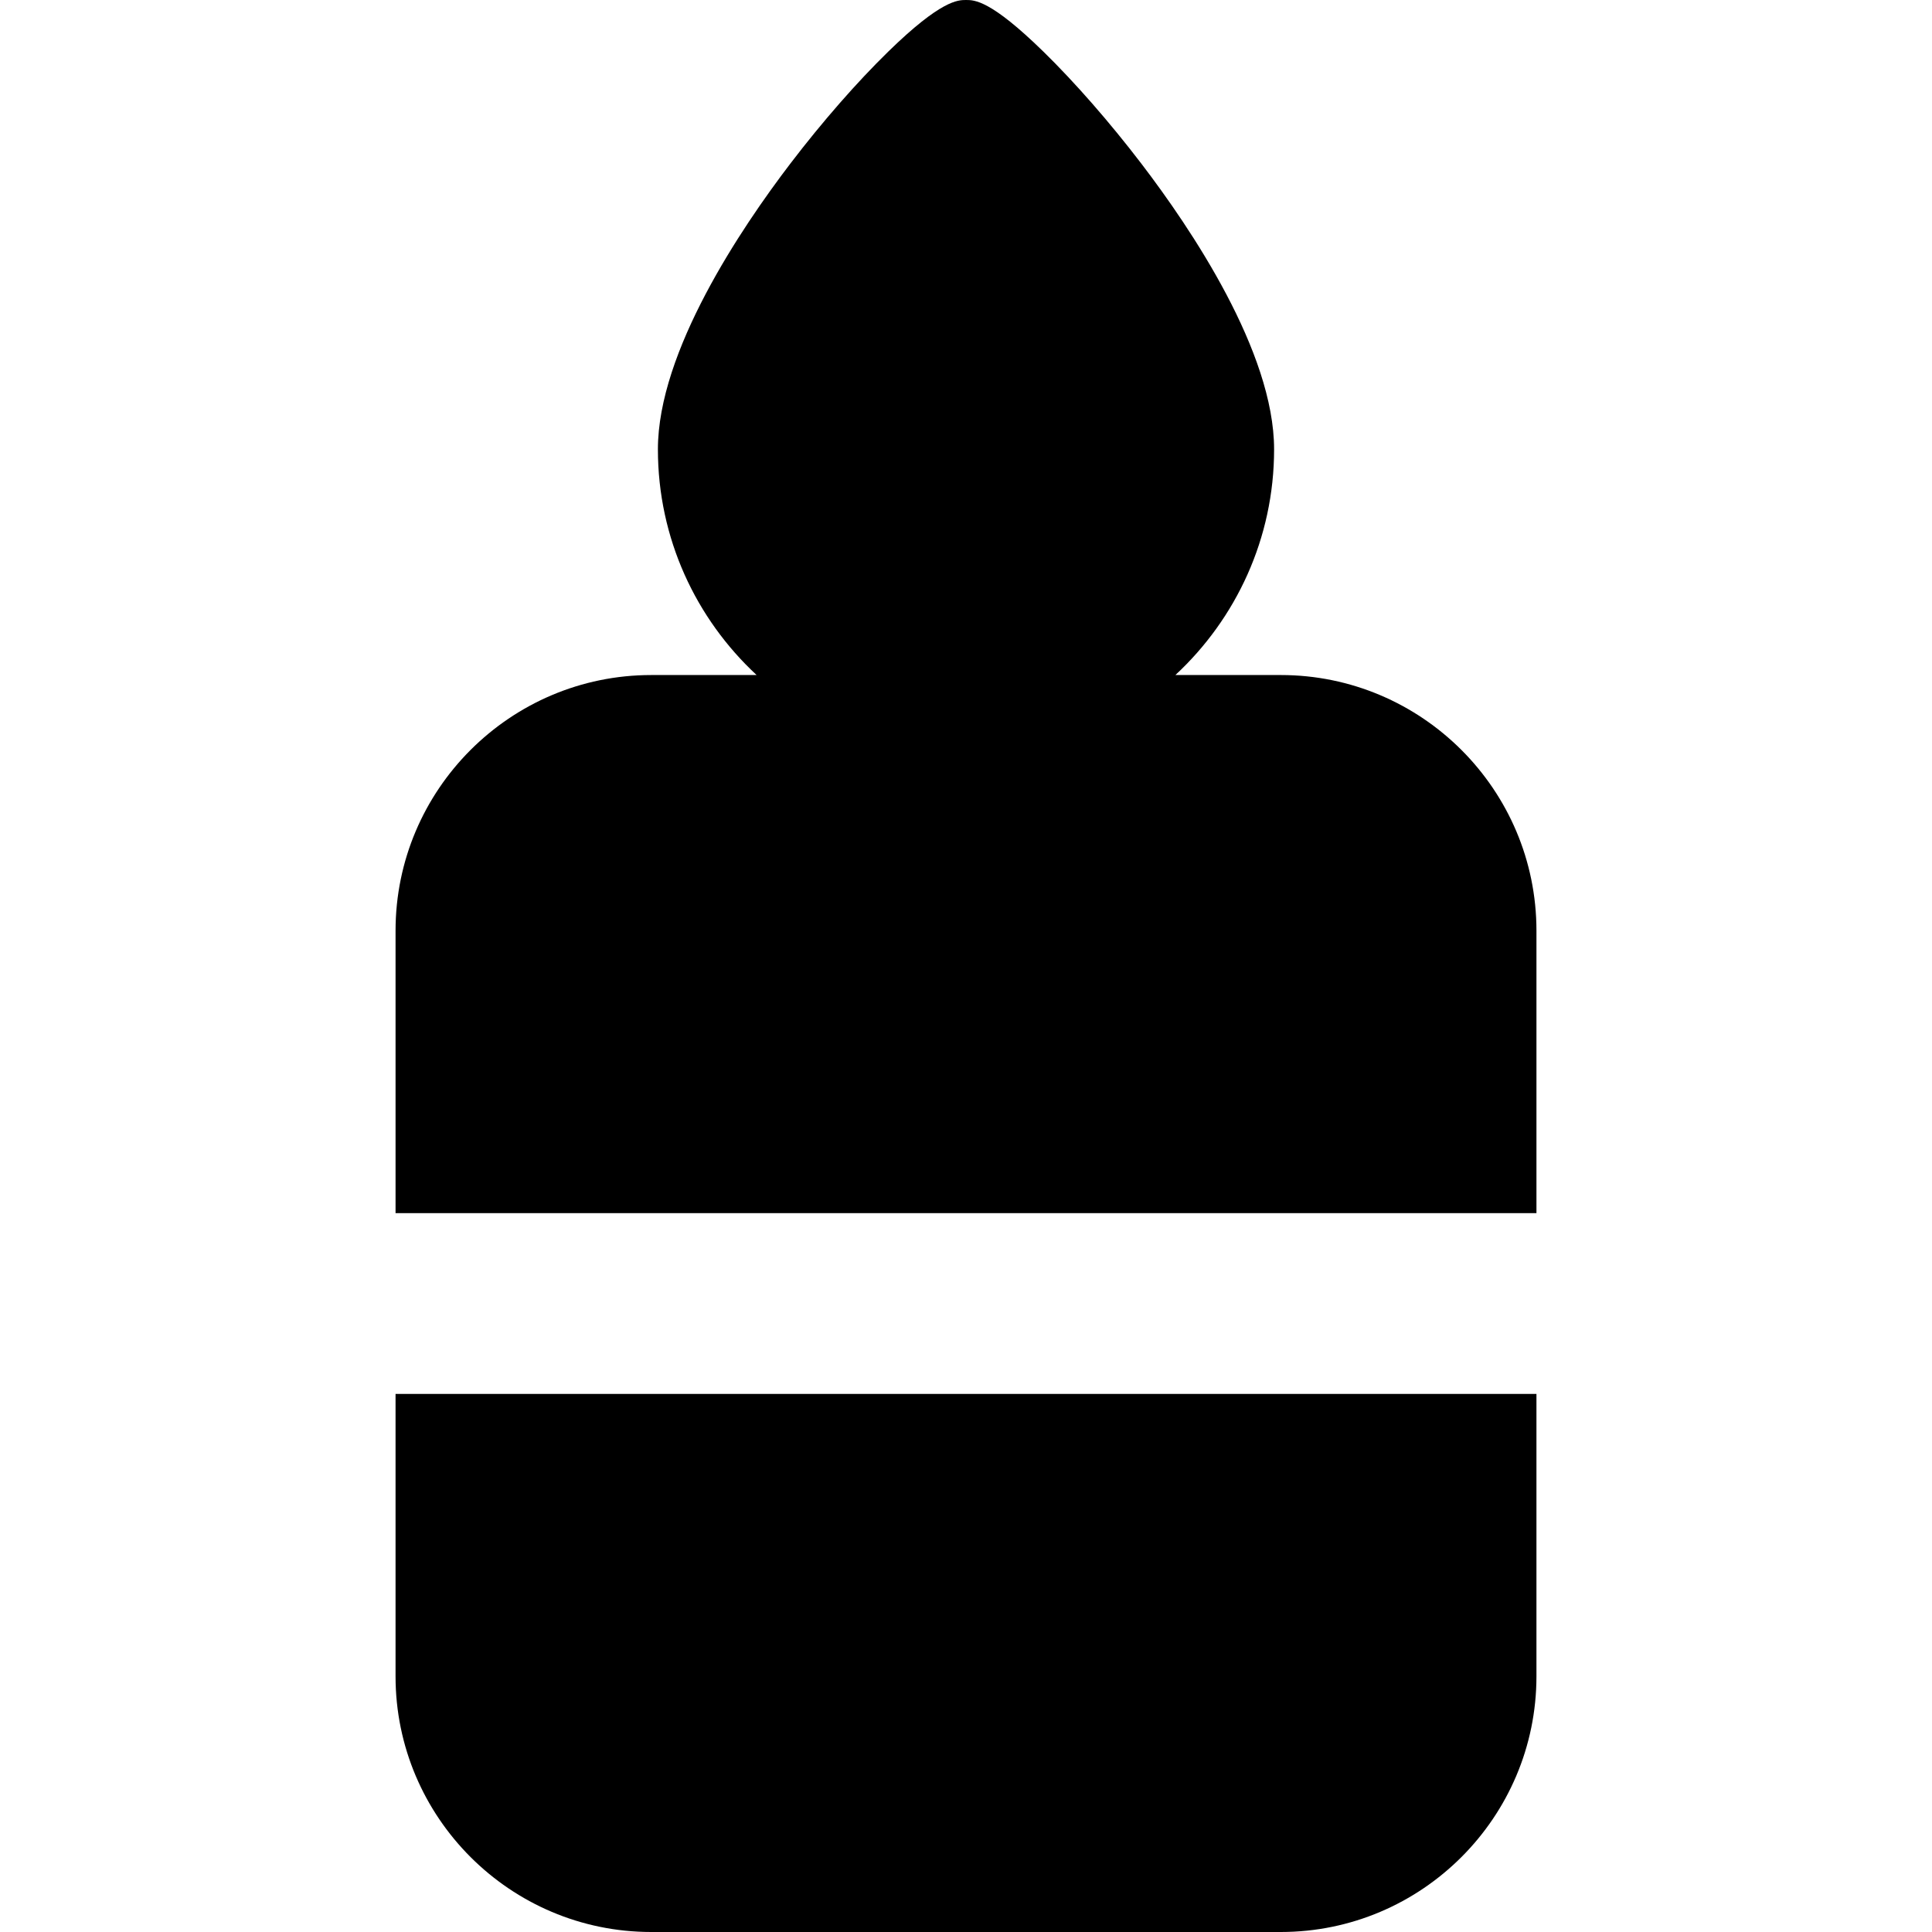 <?xml version="1.0" encoding="iso-8859-1"?>
<!-- Uploaded to: SVG Repo, www.svgrepo.com, Generator: SVG Repo Mixer Tools -->
<svg fill="#000000" height="800px" width="800px" version="1.1" id="Capa_1" xmlns="http://www.w3.org/2000/svg" xmlns:xlink="http://www.w3.org/1999/xlink" 
	 viewBox="0 0 376.25 376.25" xml:space="preserve">
<g id="XMLID_2_">
	<path id="XMLID_4_" d="M77.032,326.46c0,27.454,22.336,49.79,49.79,49.79h122.605c27.454,0,49.79-22.336,49.79-49.79v-55H77.032
		V326.46z"/>
	<path id="XMLID_5_" d="M249.428,131.46h-20.525c11.812-10.965,19.223-26.61,19.223-43.96c0-18.993-16.218-43.037-25.886-55.678
		c-6.168-8.065-12.935-15.8-19.053-21.779C192.909,0,189.797,0,188.125,0c-1.571,0-4.841,0-15.131,10.041
		c-6.114,5.966-12.88,13.702-19.05,21.785c-9.643,12.63-25.819,36.657-25.819,55.675c0,17.35,7.41,32.995,19.223,43.96h-20.525
		c-27.454,0-49.79,22.336-49.79,49.79v55h222.186v-55C299.218,153.796,276.882,131.46,249.428,131.46z"/>
</g>
</svg>